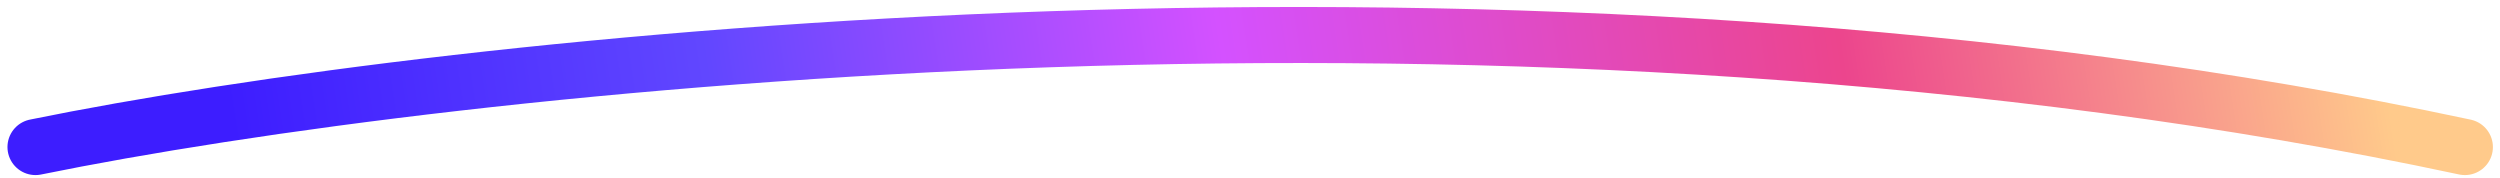 <svg width="323" height="23" viewBox="0 0 323 23" fill="none" xmlns="http://www.w3.org/2000/svg">
<path d="M4.584 19C58.163 8.075 195.949 -7.221 318.464 19" stroke="url(#paint0_linear_46_1012)" stroke-width="7.239" stroke-linecap="round"/>
<defs>
<linearGradient id="paint0_linear_46_1012" x1="30.988" y1="23.79" x2="303.695" y2="-18.622" gradientUnits="userSpaceOnUse">
<stop stop-color="#3D1DFF"/>
<stop offset="0.224" stop-color="#6147FF"/>
<stop offset="0.464" stop-color="#D451FF"/>
<stop offset="0.75" stop-color="#EC458D"/>
<stop offset="1" stop-color="#FFCA8B"/>
</linearGradient>
</defs>
</svg>
